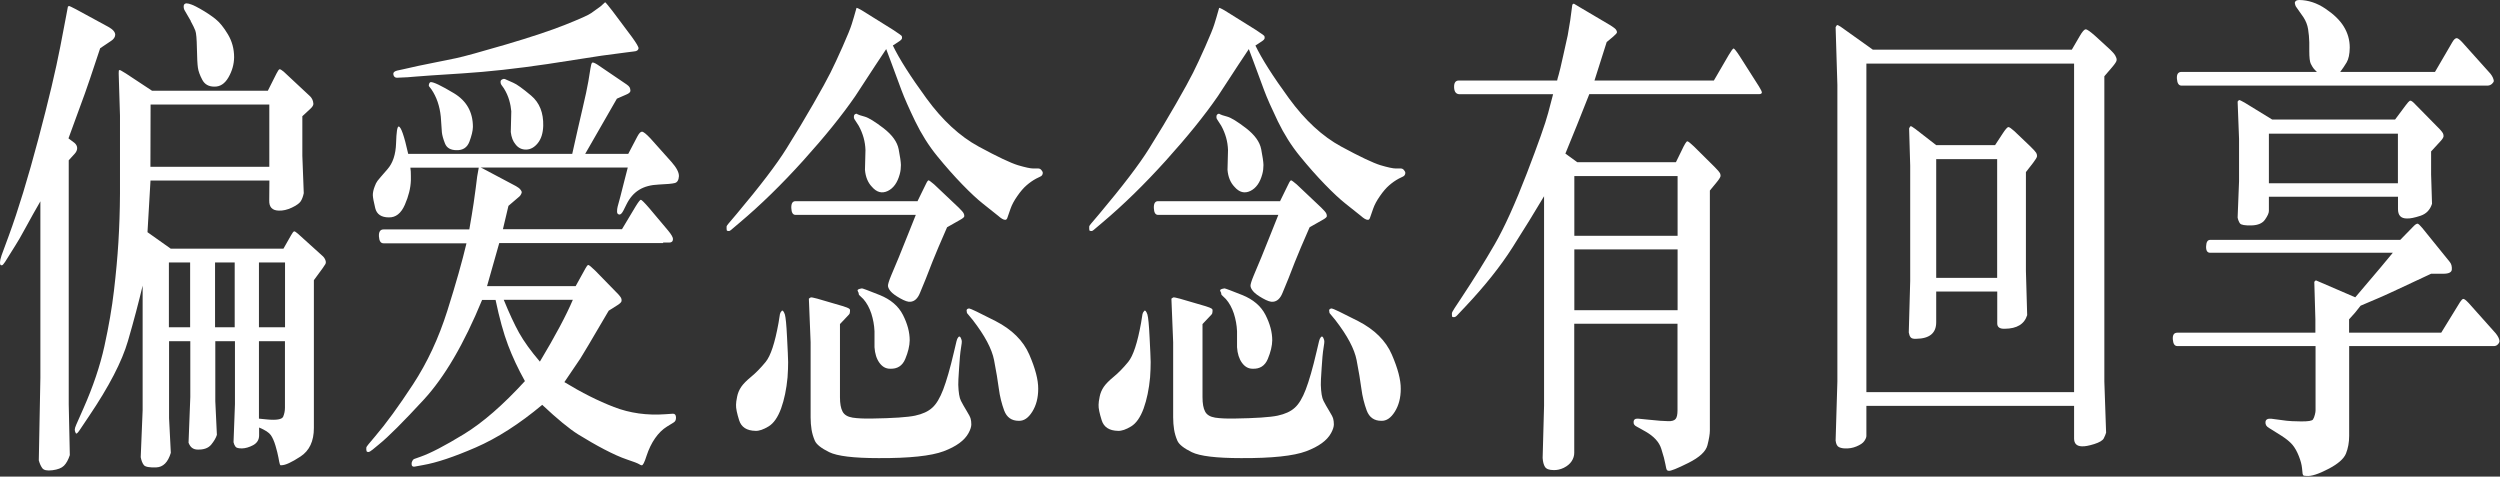 <?xml version="1.0" encoding="UTF-8"?>
<svg width="299px" height="57px" viewBox="0 0 299 57" version="1.1" xmlns="http://www.w3.org/2000/svg" xmlns:xlink="http://www.w3.org/1999/xlink">
    <rect x="0" y="0" width="299" height="57" fill="#333333" stroke="none"/>
    <title>chp2-pc</title>
    <g id="页面-1" stroke="none" stroke-width="1" fill="none" fill-rule="evenodd">
        <g id="chp2-pc" fill="#FFFFFF" fill-rule="nonzero">
            <path d="M8.9,17.08 C9.11,17.26 9.22,17.47 9.23,17.7 C9.23,17.93 9.14,18.16 8.94,18.38 L8.22,19.17 L8.22,48.35 L8.35,54.43 C8.17,54.99 7.93,55.42 7.65,55.7 C7.37,55.98 6.91,56.16 6.27,56.24 C5.63,56.32 5.23,56.24 5.05,55.98 C4.87,55.73 4.74,55.42 4.64,55.06 L4.83,45.19 L4.83,24.08 C4.22,25.13 3.64,26.17 3.08,27.2 C2.52,28.23 2.12,28.93 1.88,29.29 L0.61,31.32 C0.44,31.58 0.31,31.72 0.23,31.73 C0.15,31.73 0.08,31.72 0.05,31.67 C0.01,31.62 3.55271368e-15,31.51 3.55271368e-15,31.35 C3.55271368e-15,31.19 0.06,30.92 0.19,30.53 L1.06,28.17 C2.18,25.12 3.35,21.28 4.58,16.65 C5.81,12.02 6.68,8.33 7.21,5.58 L7.91,1.92 L8.12,0.8 C8.18,0.74 8.23,0.71 8.28,0.72 C8.33,0.72 8.59,0.86 9.07,1.1 L12.97,3.22 C13.51,3.52 13.78,3.84 13.78,4.16 C13.77,4.44 13.6,4.69 13.29,4.89 L11.98,5.77 C10.98,8.8 10.37,10.59 10.16,11.16 L8.19,16.55 L8.91,17.09 L8.9,17.08 Z M32.04,10.84 L33.06,8.81 C33.23,8.47 33.36,8.29 33.44,8.28 C33.52,8.27 33.69,8.37 33.93,8.57 L37.11,11.54 C37.22,11.66 37.31,11.79 37.37,11.93 C37.43,12.07 37.47,12.23 37.48,12.41 C37.49,12.59 37.36,12.79 37.11,13.02 L36.16,13.9 L36.16,18.62 L36.33,23.1 C36.25,23.5 36.12,23.83 35.97,24.07 C35.81,24.31 35.46,24.57 34.91,24.83 C34.36,25.09 33.84,25.21 33.34,25.19 C32.56,25.17 32.18,24.77 32.2,23.98 L32.22,21.59 L18,21.59 L17.64,27.77 L20.42,29.74 L33.9,29.74 L34.81,28.14 C34.98,27.84 35.1,27.68 35.18,27.67 C35.26,27.66 35.41,27.76 35.64,27.96 L38.65,30.68 C38.76,30.8 38.84,30.92 38.89,31.04 C38.94,31.16 38.97,31.26 38.97,31.34 C38.97,31.42 38.96,31.5 38.92,31.58 C38.88,31.66 38.76,31.83 38.58,32.09 L37.54,33.51 L37.54,51.19 C37.54,52.76 37.01,53.9 35.94,54.6 C34.87,55.3 34.12,55.64 33.68,55.64 C33.61,55.66 33.56,55.65 33.53,55.63 C33.5,55.6 33.47,55.54 33.45,55.45 C33.42,55.36 33.37,55.12 33.3,54.72 C33.23,54.33 33.11,53.86 32.95,53.31 C32.79,52.77 32.6,52.34 32.39,52.04 C32.18,51.74 31.71,51.43 30.99,51.13 L30.99,52.07 C30.99,52.59 30.75,52.98 30.28,53.24 C29.81,53.49 29.36,53.62 28.95,53.63 C28.53,53.63 28.27,53.57 28.17,53.43 C28.06,53.29 27.98,53.11 27.93,52.89 L28.1,48.35 L28.1,40.81 L25.75,40.81 L25.75,47.98 L25.94,52.01 C25.83,52.37 25.6,52.76 25.26,53.18 C24.92,53.59 24.38,53.79 23.65,53.77 C23.38,53.77 23.16,53.7 22.98,53.57 C22.8,53.44 22.66,53.23 22.55,52.95 L22.76,47.5 L22.76,40.81 L20.22,40.81 L20.22,50.01 L20.43,54.16 C20.09,55.29 19.51,55.87 18.69,55.9 C17.87,55.93 17.38,55.84 17.21,55.63 C17.04,55.42 16.91,55.1 16.83,54.68 L17.06,49.05 L17.06,34.16 C16.59,36.14 16.01,38.35 15.3,40.79 C14.59,43.23 13.04,46.23 10.64,49.78 L9.5,51.48 C9.27,51.82 9.13,51.93 9.06,51.8 C8.99,51.67 8.95,51.54 8.94,51.41 C8.94,51.28 8.99,51.07 9.12,50.79 L9.99,48.82 C11.13,46.24 11.97,43.76 12.49,41.39 C13.01,39.02 13.39,36.81 13.63,34.76 C13.87,32.71 14.05,30.78 14.16,28.98 C14.27,27.17 14.34,25.23 14.35,23.15 L14.35,18.58 C14.36,15.94 14.36,14.35 14.35,13.83 L14.22,9.59 C14.19,8.86 14.19,8.49 14.21,8.45 C14.23,8.42 14.26,8.4 14.29,8.37 C14.33,8.35 14.58,8.49 15.06,8.79 L18.18,10.85 L32.06,10.85 L32.04,10.84 Z M32.21,19.95 L32.21,12.5 L18.01,12.5 L17.99,19.95 L32.21,19.95 Z M22.74,39.14 L22.74,31.39 L20.2,31.39 L20.2,39.14 L22.74,39.14 Z M22.82,2.51 L22.1,1.27 C22,1.11 21.96,0.93 21.97,0.73 C21.98,0.53 22.09,0.42 22.29,0.4 C22.63,0.4 23.18,0.62 23.93,1.05 C24.69,1.48 25.31,1.9 25.79,2.29 C26.28,2.68 26.77,3.29 27.26,4.11 C27.75,4.93 28,5.84 28,6.85 C27.99,7.7 27.76,8.5 27.32,9.26 C26.88,10.02 26.32,10.38 25.62,10.36 C24.96,10.36 24.48,10.09 24.19,9.54 C23.9,8.99 23.73,8.52 23.67,8.1 C23.61,7.69 23.57,6.91 23.55,5.78 C23.53,4.65 23.47,3.94 23.36,3.66 C23.25,3.38 23.07,2.99 22.8,2.51 L22.82,2.51 Z M25.72,31.39 L25.72,39.14 L28.07,39.14 L28.07,31.39 L25.72,31.39 L25.72,31.39 Z M34.09,39.14 L34.09,31.39 L30.97,31.39 L30.97,39.14 L34.09,39.14 Z M30.97,40.81 L30.97,50.07 L31.88,50.16 C33.07,50.28 33.73,50.16 33.87,49.83 C34.01,49.49 34.08,49.13 34.08,48.77 L34.08,40.81 L30.96,40.81 L30.97,40.81 Z" id="形状"></path>
            <path d="M57.45,20.02 L57.66,20.11 L61.71,22.26 C61.96,22.4 62.14,22.54 62.24,22.67 C62.34,22.8 62.39,22.9 62.4,22.96 C62.41,23.02 62.38,23.11 62.32,23.23 C62.26,23.35 62.19,23.44 62.12,23.5 L60.81,24.62 L60.15,27.41 L74.39,27.41 L76.02,24.69 C76.34,24.17 76.55,23.9 76.64,23.89 C76.73,23.89 77.06,24.21 77.63,24.87 L79.92,27.59 C80.3,28.05 80.49,28.39 80.49,28.59 C80.48,28.87 80.33,29.01 80.05,29.01 L79.31,29.01 L79.31,29.07 L59.71,29.07 L58.25,34.22 L68.85,34.22 L70.02,32.1 C70.16,31.84 70.27,31.7 70.36,31.69 C70.44,31.69 70.72,31.91 71.19,32.37 L73.97,35.22 C74.13,35.4 74.23,35.54 74.28,35.63 C74.33,35.72 74.35,35.84 74.34,35.98 C74.34,36.12 74.17,36.29 73.86,36.49 L72.8,37.16 C70.72,40.71 69.59,42.62 69.41,42.88 L67.5,45.7 C69.55,46.95 71.53,47.95 73.43,48.68 C75.34,49.42 77.39,49.7 79.6,49.54 L80.49,49.48 C80.72,49.48 80.84,49.63 80.85,49.92 C80.86,50.21 80.77,50.42 80.55,50.54 L79.77,51.02 C79.25,51.34 78.77,51.81 78.35,52.41 C77.93,53.01 77.59,53.72 77.33,54.51 C77.08,55.31 76.88,55.69 76.74,55.65 C76.68,55.65 76.57,55.6 76.41,55.5 C76.25,55.4 75.78,55.22 75,54.96 C74.22,54.7 73.32,54.29 72.28,53.75 C71.24,53.21 70.2,52.6 69.14,51.95 C68.09,51.29 66.66,50.12 64.85,48.42 C62.12,50.7 59.47,52.4 56.89,53.52 C54.31,54.64 52.22,55.34 50.61,55.62 L49.63,55.8 C49.33,55.86 49.2,55.72 49.23,55.38 C49.23,55.34 49.26,55.26 49.31,55.14 C49.36,55.02 49.44,54.94 49.52,54.9 L50.28,54.63 C51.49,54.21 53.23,53.3 55.49,51.92 C57.75,50.54 60.18,48.42 62.78,45.58 C61.96,44.11 61.29,42.67 60.76,41.27 C60.23,39.87 59.73,38.07 59.27,35.87 L57.66,35.87 C55.5,41.12 53.18,45.08 50.71,47.77 C48.24,50.45 46.44,52.25 45.31,53.16 L44.57,53.77 C44.33,53.97 44.15,54.07 44.04,54.06 C43.93,54.06 43.86,54.02 43.84,53.95 C43.82,53.89 43.81,53.83 43.81,53.77 L43.81,53.56 C43.81,53.48 43.9,53.33 44.09,53.11 L44.83,52.23 C46.16,50.68 47.68,48.59 49.39,45.98 C51.1,43.37 52.47,40.43 53.5,37.17 C54.53,33.91 55.29,31.22 55.79,29.1 L45.87,29.1 C45.53,29.1 45.35,28.82 45.32,28.27 C45.29,27.72 45.48,27.44 45.87,27.44 L56.13,27.44 C56.17,27.18 56.27,26.61 56.42,25.74 C56.57,24.87 56.73,23.78 56.9,22.47 L57.07,21.11 L57.26,20.05 L49.08,20.05 C49.11,20.29 49.13,20.45 49.13,20.53 C49.13,20.61 49.14,20.78 49.14,21.04 L49.14,21.58 C49.11,22.49 48.87,23.46 48.42,24.49 C47.97,25.52 47.33,26.02 46.51,26 C45.61,26 45.06,25.63 44.88,24.9 C44.7,24.16 44.6,23.64 44.59,23.34 C44.59,23.04 44.66,22.69 44.81,22.31 C44.91,22.03 45.02,21.8 45.15,21.63 C45.28,21.46 45.67,21 46.33,20.25 C46.99,19.5 47.33,18.46 47.37,17.13 C47.41,15.8 47.51,15.13 47.68,15.13 C47.96,15.15 48.34,16.24 48.82,18.4 L68.44,18.4 C68.95,16.12 69.36,14.3 69.68,12.95 C70,11.6 70.23,10.52 70.37,9.71 L70.62,8.17 C70.68,7.77 70.75,7.54 70.83,7.49 C70.91,7.44 71.12,7.52 71.44,7.72 L74.96,10.11 C75.13,10.23 75.24,10.34 75.3,10.44 C75.36,10.54 75.39,10.68 75.4,10.85 C75.4,11.02 75.23,11.18 74.88,11.32 L73.78,11.8 C73.48,12.3 72.22,14.51 69.99,18.4 L75.14,18.4 L76.22,16.34 C76.42,15.96 76.6,15.76 76.77,15.75 C76.94,15.74 77.28,16.01 77.79,16.55 L80.31,19.37 C80.92,20.06 81.21,20.62 81.2,21.07 C81.17,21.53 81.01,21.81 80.71,21.89 C80.41,21.97 79.78,22.03 78.81,22.07 C77.84,22.11 77.05,22.32 76.43,22.71 C75.81,23.09 75.31,23.67 74.93,24.44 L74.55,25.2 C74.37,25.54 74.2,25.7 74.04,25.65 C73.88,25.63 73.8,25.51 73.8,25.3 C73.8,25.09 73.82,24.89 73.87,24.71 L74.19,23.53 L74.66,21.68 L74.87,20.86 L75.08,20.04 L57.49,20.04 L57.45,20.02 Z M70.69,1.58 L71.83,0.76 L72.36,0.28 C72.36,0.28 72.4,0.28 72.42,0.3 C72.45,0.3 72.73,0.66 73.27,1.34 L75.56,4.4 C76.12,5.17 76.39,5.63 76.37,5.79 C76.33,6.01 76.15,6.13 75.84,6.15 L74.89,6.27 C73.69,6.43 72.71,6.56 71.94,6.66 L65.48,7.66 C61.83,8.2 58.43,8.58 55.28,8.78 C52.12,8.98 50.22,9.11 49.58,9.17 C48.94,9.23 48.5,9.26 48.28,9.26 L47.62,9.29 C47.44,9.31 47.29,9.29 47.2,9.2 C47.1,9.12 47.05,8.99 47.04,8.82 C47.04,8.65 47.19,8.52 47.5,8.44 L48.33,8.26 L50.07,7.87 L54.54,6.96 C55.49,6.76 57.47,6.21 60.48,5.33 C63.5,4.44 65.88,3.65 67.63,2.95 C69.38,2.25 70.41,1.79 70.7,1.57 L70.69,1.58 Z M51.32,10.03 C51.36,9.91 51.43,9.84 51.51,9.82 C51.85,9.8 52.77,10.24 54.29,11.15 C55.8,12.06 56.56,13.4 56.56,15.18 C56.55,15.66 56.4,16.25 56.14,16.95 C55.87,17.65 55.36,17.98 54.61,17.96 C53.89,17.96 53.43,17.69 53.22,17.16 C53.01,16.63 52.89,16.19 52.85,15.84 L52.72,13.96 C52.59,12.69 52.22,11.6 51.6,10.69 L51.3,10.3 C51.27,10.24 51.28,10.15 51.32,10.03 L51.32,10.03 Z M59.87,9.76 C59.87,9.6 59.99,9.49 60.26,9.43 C60.34,9.43 60.45,9.47 60.58,9.54 C60.71,9.61 60.98,9.73 61.39,9.9 C61.8,10.07 62.51,10.58 63.52,11.43 C64.53,12.28 65.01,13.49 64.97,15.06 C64.94,15.93 64.73,16.61 64.32,17.12 C63.92,17.62 63.45,17.88 62.93,17.89 C62.41,17.9 61.98,17.69 61.66,17.27 C61.35,16.91 61.16,16.41 61.09,15.79 L61.15,13.31 C61.12,12.91 61.04,12.46 60.9,11.98 C60.76,11.5 60.55,11.02 60.26,10.56 L59.96,10.14 C59.9,10.06 59.87,9.94 59.86,9.78 L59.87,9.76 Z M68.51,35.86 L60.25,35.86 C60.89,37.43 61.5,38.75 62.08,39.8 C62.67,40.85 63.5,42 64.57,43.25 C66.42,40.16 67.73,37.7 68.51,35.86 Z" id="形状"></path>
            <path d="M106.78,5.43 C107.54,7.02 108.88,9.13 110.8,11.76 C112.71,14.38 114.8,16.31 117.05,17.53 C119.3,18.75 120.87,19.49 121.75,19.76 C122.63,20.02 123.24,20.15 123.56,20.15 L124.17,20.15 C124.33,20.15 124.46,20.22 124.56,20.35 C124.67,20.48 124.72,20.59 124.72,20.67 C124.71,20.89 124.61,21.04 124.42,21.12 L123.93,21.36 C123.52,21.58 123.14,21.85 122.78,22.16 C122.42,22.47 122.05,22.9 121.67,23.45 C121.29,23.99 121.02,24.5 120.86,24.96 L120.46,26.11 C120.39,26.25 120.3,26.31 120.21,26.29 C120.01,26.29 119.74,26.13 119.38,25.81 L117.56,24.36 C116.9,23.84 116.07,23.07 115.09,22.06 C114.11,21.05 113.11,19.92 112.09,18.67 C111.07,17.42 110.2,16.03 109.46,14.51 C108.73,12.99 108.17,11.74 107.81,10.77 L106.6,7.5 L105.99,5.87 C105.41,6.74 104.98,7.38 104.7,7.81 L102.31,11.47 C100.73,13.77 98.65,16.34 96.08,19.19 C93.51,22.04 90.97,24.52 88.45,26.64 L87.41,27.52 C87.33,27.6 87.23,27.64 87.11,27.63 C87,27.62 86.93,27.59 86.92,27.55 C86.91,27.51 86.9,27.44 86.9,27.35 L86.9,27.11 C86.9,27.04 86.97,26.92 87.11,26.76 L88.11,25.58 C90.89,22.27 92.88,19.67 94.06,17.77 C95.25,15.87 96.32,14.09 97.28,12.41 C98.24,10.74 98.92,9.5 99.32,8.7 C99.72,7.9 100.21,6.86 100.78,5.57 C101.35,4.28 101.72,3.38 101.87,2.88 L102.12,2.06 L102.44,0.94 C102.52,0.94 102.74,1.04 103.08,1.24 L106.77,3.54 C107.45,3.98 107.8,4.24 107.84,4.3 C107.88,4.36 107.89,4.45 107.88,4.56 C107.88,4.67 107.76,4.8 107.55,4.94 L106.77,5.45 L106.78,5.43 Z M93.48,37.19 C93.6,37.07 93.73,37.21 93.87,37.61 C93.97,37.95 94.06,38.86 94.13,40.33 C94.21,41.8 94.25,42.8 94.26,43.31 C94.26,43.83 94.24,44.44 94.19,45.14 C94.06,46.55 93.8,47.79 93.42,48.85 C93.03,49.91 92.53,50.63 91.92,51 C91.31,51.37 90.79,51.55 90.36,51.53 C89.31,51.51 88.66,51.09 88.4,50.26 C88.14,49.43 88.01,48.82 88.03,48.41 C88.03,48.19 88.07,47.87 88.16,47.44 C88.24,47.02 88.41,46.63 88.65,46.27 C88.89,45.92 89.29,45.51 89.84,45.06 C90.39,44.61 90.97,44.02 91.57,43.29 C92.17,42.56 92.68,41.01 93.11,38.63 L93.28,37.57 C93.31,37.43 93.38,37.3 93.5,37.18 L93.48,37.19 Z M109.74,24.05 L110.72,22.05 C110.88,21.71 110.99,21.55 111.07,21.57 C111.15,21.59 111.36,21.75 111.72,22.05 L114.67,24.84 C114.99,25.16 115.19,25.38 115.25,25.51 C115.31,25.63 115.34,25.75 115.33,25.86 C115.33,25.97 115.14,26.13 114.77,26.33 L113.27,27.18 C112.46,29.02 111.88,30.4 111.51,31.33 L110.73,33.33 L110.03,35.03 C109.76,35.7 109.38,36.05 108.89,36.09 C108.62,36.13 108.21,35.99 107.66,35.68 C107.11,35.37 106.73,35.09 106.53,34.85 C106.32,34.61 106.22,34.39 106.2,34.2 C106.19,34.01 106.32,33.58 106.6,32.91 L107.49,30.79 L108.66,27.88 C109.1,26.77 109.39,26.04 109.53,25.7 L95.14,25.7 C94.83,25.7 94.66,25.43 94.64,24.88 C94.62,24.34 94.79,24.06 95.14,24.06 L109.76,24.06 L109.74,24.05 Z M100.46,38.76 L100.46,47.51 C100.46,48.26 100.56,48.83 100.77,49.22 C100.97,49.61 101.37,49.85 101.97,49.95 C102.56,50.04 103.3,50.07 104.17,50.06 C106.81,50.02 108.57,49.9 109.45,49.71 C110.33,49.52 111.01,49.21 111.49,48.77 C111.98,48.34 112.42,47.6 112.81,46.58 C113.2,45.56 113.64,44.05 114.1,42.07 L114.4,40.8 C114.44,40.6 114.52,40.44 114.62,40.32 C114.72,40.2 114.82,40.23 114.91,40.41 C114.99,40.59 115.03,40.72 115.03,40.8 C115.03,40.88 115.02,40.96 115.02,41.04 L114.87,42.07 C114.84,42.21 114.79,42.85 114.71,43.99 C114.63,45.13 114.6,45.81 114.61,46.03 C114.64,46.94 114.74,47.57 114.93,47.94 C115.12,48.31 115.34,48.7 115.61,49.14 C115.88,49.57 116.04,49.89 116.09,50.08 C116.14,50.27 116.17,50.5 116.17,50.76 C116.17,51.02 116.07,51.37 115.84,51.79 C115.36,52.68 114.37,53.4 112.86,53.97 C111.36,54.53 108.76,54.81 105.07,54.79 C102.1,54.79 100.14,54.55 99.18,54.08 C98.22,53.61 97.64,53.15 97.45,52.7 C97.26,52.26 97.13,51.81 97.06,51.37 C96.99,50.93 96.95,50.44 96.95,49.92 L96.95,40.93 L96.74,35.72 C96.84,35.64 96.92,35.59 96.98,35.57 C97.04,35.55 97.3,35.6 97.75,35.72 L100.76,36.6 C101.21,36.74 101.47,36.84 101.54,36.9 C101.61,36.96 101.65,37.01 101.66,37.05 C101.66,37.09 101.66,37.15 101.66,37.22 C101.66,37.29 101.64,37.37 101.63,37.45 C101.62,37.53 101.52,37.66 101.33,37.84 L100.44,38.78 L100.46,38.76 Z M102.13,13.89 C102.14,13.74 102.24,13.64 102.41,13.6 C102.45,13.6 102.51,13.63 102.59,13.68 C102.67,13.73 102.94,13.82 103.42,13.95 C103.89,14.08 104.65,14.55 105.68,15.34 C106.71,16.14 107.31,16.97 107.48,17.85 C107.65,18.73 107.74,19.35 107.75,19.73 C107.75,20.1 107.71,20.47 107.61,20.83 C107.34,21.84 106.86,22.51 106.18,22.84 C105.49,23.17 104.86,23.01 104.28,22.34 C103.8,21.84 103.52,21.16 103.45,20.31 L103.51,17.95 C103.48,16.94 103.21,15.97 102.7,15.04 L102.17,14.22 C102.13,14.14 102.11,14.02 102.13,13.87 L102.13,13.89 Z M102.64,34.95 C102.64,34.95 102.6,34.86 102.57,34.75 C102.53,34.64 102.71,34.55 103.09,34.49 C103.17,34.49 103.88,34.75 105.2,35.28 C106.52,35.81 107.45,36.6 107.99,37.66 C108.53,38.72 108.8,39.73 108.8,40.7 C108.79,41.37 108.61,42.11 108.27,42.93 C107.93,43.75 107.32,44.14 106.45,44.1 C105.94,44.1 105.52,43.86 105.18,43.39 C104.84,42.92 104.64,42.3 104.59,41.53 L104.59,39.62 C104.56,38.89 104.43,38.19 104.21,37.5 C103.98,36.81 103.67,36.24 103.26,35.77 L102.73,35.26 L102.67,34.96 L102.64,34.95 Z M115.6,37.16 C115.6,37 115.7,36.91 115.91,36.89 C116.05,36.89 117.1,37.39 119.07,38.4 C121.03,39.41 122.38,40.74 123.1,42.4 C123.82,44.06 124.18,45.42 124.17,46.5 C124.17,47.58 123.93,48.49 123.46,49.24 C122.99,49.99 122.46,50.35 121.85,50.33 C120.99,50.33 120.41,49.92 120.1,49.1 C119.8,48.28 119.58,47.41 119.46,46.48 C119.34,45.55 119.15,44.42 118.89,43.07 C118.63,41.73 117.78,40.13 116.34,38.27 L115.66,37.45 C115.66,37.45 115.61,37.31 115.61,37.15 L115.6,37.16 Z" id="形状"></path>
            <path d="M150.14,5.43 C150.9,7.02 152.24,9.13 154.16,11.76 C156.07,14.38 158.16,16.31 160.41,17.53 C162.66,18.75 164.23,19.49 165.11,19.76 C165.99,20.02 166.6,20.15 166.92,20.15 L167.53,20.15 C167.69,20.15 167.82,20.22 167.92,20.35 C168.03,20.48 168.08,20.59 168.08,20.67 C168.07,20.89 167.97,21.04 167.79,21.12 L167.3,21.36 C166.89,21.58 166.51,21.85 166.15,22.16 C165.79,22.47 165.42,22.9 165.04,23.45 C164.66,23.99 164.39,24.5 164.23,24.96 L163.83,26.11 C163.76,26.25 163.67,26.31 163.58,26.29 C163.38,26.29 163.11,26.13 162.75,25.81 L160.93,24.36 C160.27,23.84 159.44,23.07 158.46,22.06 C157.48,21.05 156.48,19.92 155.46,18.67 C154.44,17.42 153.57,16.03 152.83,14.51 C152.1,12.99 151.54,11.74 151.18,10.77 L149.97,7.5 L149.36,5.87 C148.78,6.74 148.35,7.38 148.07,7.81 L145.68,11.47 C144.1,13.77 142.02,16.34 139.45,19.19 C136.88,22.04 134.34,24.52 131.82,26.64 L130.78,27.52 C130.7,27.6 130.6,27.64 130.48,27.63 C130.37,27.62 130.3,27.59 130.29,27.55 C130.28,27.51 130.27,27.44 130.27,27.35 L130.27,27.11 C130.27,27.04 130.34,26.92 130.48,26.76 L131.48,25.58 C134.26,22.27 136.25,19.67 137.43,17.77 C138.62,15.87 139.69,14.09 140.65,12.41 C141.61,10.74 142.29,9.5 142.69,8.7 C143.09,7.9 143.58,6.86 144.15,5.57 C144.72,4.28 145.09,3.38 145.24,2.88 L145.49,2.06 L145.81,0.94 C145.89,0.94 146.11,1.04 146.45,1.24 L150.14,3.54 C150.82,3.98 151.17,4.24 151.21,4.3 C151.25,4.36 151.26,4.45 151.25,4.56 C151.25,4.67 151.13,4.8 150.92,4.94 L150.14,5.45 L150.14,5.43 Z M136.84,37.19 C136.96,37.07 137.09,37.21 137.23,37.61 C137.33,37.95 137.42,38.86 137.49,40.33 C137.57,41.8 137.61,42.8 137.62,43.31 C137.62,43.83 137.6,44.44 137.55,45.14 C137.42,46.55 137.16,47.79 136.78,48.85 C136.39,49.91 135.89,50.63 135.28,51 C134.67,51.37 134.15,51.55 133.72,51.53 C132.67,51.51 132.02,51.09 131.76,50.26 C131.5,49.43 131.37,48.82 131.39,48.41 C131.39,48.19 131.43,47.87 131.52,47.44 C131.6,47.02 131.77,46.63 132.01,46.27 C132.25,45.92 132.65,45.51 133.2,45.06 C133.75,44.61 134.33,44.02 134.93,43.29 C135.53,42.56 136.04,41.01 136.47,38.63 L136.64,37.57 C136.67,37.43 136.74,37.3 136.86,37.18 L136.84,37.19 Z M153.1,24.05 L154.08,22.05 C154.24,21.71 154.35,21.55 154.43,21.57 C154.51,21.59 154.72,21.75 155.08,22.05 L158.03,24.84 C158.35,25.16 158.55,25.38 158.61,25.51 C158.67,25.63 158.7,25.75 158.69,25.86 C158.69,25.97 158.5,26.13 158.13,26.33 L156.63,27.18 C155.82,29.02 155.24,30.4 154.87,31.33 L154.09,33.33 L153.39,35.03 C153.12,35.7 152.74,36.05 152.25,36.09 C151.98,36.13 151.57,35.99 151.02,35.68 C150.47,35.37 150.09,35.09 149.89,34.85 C149.68,34.61 149.58,34.39 149.56,34.2 C149.55,34.01 149.68,33.58 149.96,32.91 L150.85,30.79 L152.02,27.88 C152.46,26.77 152.75,26.04 152.89,25.7 L138.5,25.7 C138.19,25.7 138.02,25.43 138,24.88 C137.98,24.34 138.15,24.06 138.5,24.06 L153.12,24.06 L153.1,24.05 Z M143.82,38.76 L143.82,47.51 C143.82,48.26 143.92,48.83 144.13,49.22 C144.33,49.61 144.73,49.85 145.33,49.95 C145.92,50.04 146.66,50.07 147.53,50.06 C150.17,50.02 151.93,49.9 152.81,49.71 C153.69,49.52 154.37,49.21 154.85,48.77 C155.34,48.34 155.78,47.6 156.17,46.58 C156.56,45.56 157,44.05 157.46,42.07 L157.76,40.8 C157.8,40.6 157.88,40.44 157.98,40.32 C158.08,40.2 158.18,40.23 158.27,40.41 C158.35,40.59 158.39,40.72 158.39,40.8 C158.39,40.88 158.38,40.96 158.38,41.04 L158.23,42.07 C158.2,42.21 158.15,42.85 158.07,43.99 C157.99,45.13 157.96,45.81 157.97,46.03 C158,46.94 158.1,47.57 158.29,47.94 C158.48,48.31 158.7,48.7 158.97,49.14 C159.24,49.57 159.4,49.89 159.45,50.08 C159.5,50.27 159.53,50.5 159.53,50.76 C159.53,51.02 159.43,51.37 159.2,51.79 C158.72,52.68 157.73,53.4 156.22,53.97 C154.72,54.53 152.12,54.81 148.43,54.79 C145.46,54.79 143.5,54.55 142.54,54.08 C141.58,53.61 141,53.15 140.81,52.7 C140.62,52.26 140.49,51.81 140.42,51.37 C140.35,50.93 140.31,50.44 140.31,49.92 L140.31,40.93 L140.1,35.72 C140.2,35.64 140.28,35.59 140.34,35.57 C140.4,35.55 140.66,35.6 141.11,35.72 L144.12,36.6 C144.57,36.74 144.83,36.84 144.9,36.9 C144.97,36.96 145.01,37.01 145.02,37.05 C145.02,37.09 145.02,37.15 145.02,37.22 C145.02,37.29 145,37.37 144.99,37.45 C144.98,37.53 144.88,37.66 144.69,37.84 L143.8,38.78 L143.82,38.76 Z M145.49,13.89 C145.5,13.74 145.6,13.64 145.77,13.6 C145.81,13.6 145.87,13.63 145.95,13.68 C146.03,13.73 146.3,13.82 146.78,13.95 C147.25,14.08 148.01,14.55 149.04,15.34 C150.07,16.14 150.67,16.97 150.84,17.85 C151.01,18.73 151.1,19.35 151.11,19.73 C151.11,20.1 151.07,20.47 150.97,20.83 C150.7,21.84 150.22,22.51 149.54,22.84 C148.85,23.17 148.22,23.01 147.64,22.34 C147.16,21.84 146.88,21.16 146.81,20.31 L146.87,17.95 C146.84,16.94 146.57,15.97 146.06,15.04 L145.53,14.22 C145.49,14.14 145.47,14.02 145.49,13.87 L145.49,13.89 Z M146,34.95 C146,34.95 145.96,34.86 145.93,34.75 C145.89,34.64 146.07,34.55 146.45,34.49 C146.53,34.49 147.24,34.75 148.56,35.28 C149.88,35.81 150.81,36.6 151.35,37.66 C151.89,38.72 152.16,39.73 152.16,40.7 C152.15,41.37 151.97,42.11 151.63,42.93 C151.29,43.75 150.68,44.14 149.81,44.1 C149.3,44.1 148.88,43.86 148.54,43.39 C148.2,42.92 148,42.3 147.95,41.53 L147.95,39.62 C147.92,38.89 147.79,38.19 147.57,37.5 C147.34,36.81 147.03,36.24 146.62,35.77 L146.09,35.26 L146.03,34.96 L146,34.95 Z M158.96,37.16 C158.96,37 159.06,36.91 159.27,36.89 C159.41,36.89 160.46,37.39 162.43,38.4 C164.39,39.41 165.74,40.74 166.46,42.4 C167.18,44.06 167.54,45.42 167.53,46.5 C167.53,47.58 167.29,48.49 166.82,49.24 C166.35,49.99 165.82,50.35 165.21,50.33 C164.35,50.33 163.77,49.92 163.46,49.1 C163.16,48.28 162.94,47.41 162.82,46.48 C162.7,45.55 162.51,44.42 162.25,43.07 C161.99,41.73 161.14,40.13 159.7,38.27 L159.02,37.45 C159.02,37.45 158.97,37.31 158.97,37.15 L158.96,37.16 Z" id="形状"></path>
            <path d="M186.23,9.64 C186.27,9.44 186.34,9.2 186.42,8.93 C186.5,8.66 186.7,7.86 186.99,6.52 C187.28,5.18 187.46,4.42 187.5,4.22 L187.8,2.43 L188.05,0.55 C188.05,0.55 188.15,0.47 188.22,0.43 L189.07,0.94 L192.61,3.03 C192.96,3.25 193.18,3.42 193.27,3.54 C193.36,3.66 193.39,3.77 193.39,3.86 C193.39,3.95 193.24,4.12 192.96,4.36 L192.16,5.03 L190.7,9.63 L204.98,9.63 L206.76,6.57 C207.06,6.07 207.25,5.81 207.33,5.8 C207.41,5.79 207.66,6.09 208.05,6.69 L210.38,10.35 C210.62,10.73 210.73,10.98 210.72,11.08 C210.69,11.2 210.58,11.26 210.38,11.26 L190.08,11.26 C189.11,13.74 188.15,16.11 187.22,18.37 L188.64,19.4 L200.44,19.4 L201.12,18.01 C201.47,17.26 201.7,16.89 201.81,16.9 C201.92,16.91 202.18,17.12 202.6,17.52 L205.1,20 C205.47,20.38 205.67,20.62 205.71,20.71 C205.75,20.8 205.78,20.91 205.78,21.03 C205.78,21.15 205.65,21.38 205.37,21.73 L204.5,22.79 L204.5,51.49 C204.5,51.91 204.4,52.5 204.21,53.25 C204.02,54 203.26,54.7 201.92,55.37 C200.58,56.04 199.8,56.35 199.58,56.31 C199.5,56.31 199.42,56.28 199.37,56.22 C199.31,56.16 199.25,55.92 199.18,55.51 C199.11,55.1 198.95,54.48 198.69,53.68 C198.44,52.87 197.81,52.19 196.82,51.62 L195.78,51.04 C195.48,50.9 195.35,50.71 195.38,50.46 C195.39,50.18 195.57,50.05 195.91,50.07 L197.12,50.19 C198.25,50.31 199.04,50.37 199.49,50.37 C199.94,50.39 200.24,50.3 200.4,50.11 C200.56,49.92 200.63,49.57 200.63,49.07 L200.63,38.72 L188.28,38.72 L188.28,54.16 C188.28,54.5 188.18,54.84 187.97,55.16 C187.76,55.48 187.45,55.74 187.03,55.95 C186.61,56.15 186.2,56.24 185.8,56.22 C185.28,56.22 184.94,56.09 184.78,55.84 C184.62,55.59 184.53,55.23 184.5,54.77 L184.67,48.53 L184.67,23.47 C183.58,25.31 182.32,27.35 180.89,29.6 C179.46,31.85 177.58,34.21 175.26,36.67 L174.26,37.73 C174.13,37.87 174,37.94 173.87,37.93 C173.74,37.93 173.66,37.89 173.66,37.82 C173.66,37.75 173.65,37.69 173.65,37.61 L173.65,37.46 C173.65,37.38 173.76,37.18 173.97,36.85 L174.75,35.67 C176.26,33.39 177.6,31.24 178.77,29.21 C179.94,27.18 181.21,24.37 182.6,20.76 C183.98,17.16 184.84,14.74 185.16,13.51 L185.75,11.27 L174.58,11.27 C174.16,11.27 173.93,11 173.91,10.45 C173.89,9.91 174.08,9.63 174.47,9.63 L186.21,9.63 L186.23,9.64 Z M200.64,28.2 L200.64,21.06 L188.29,21.06 L188.29,28.2 L200.64,28.2 Z M200.64,37.1 L200.64,29.83 L188.29,29.83 L188.29,37.1 L200.64,37.1 Z" id="形状"></path>
            <path d="M248.06,48.54 L223.22,48.54 L223.22,52.14 C223.22,52.3 223.14,52.5 222.97,52.75 C222.8,53 222.49,53.2 222.04,53.39 C221.59,53.58 221.14,53.65 220.68,53.63 C220.41,53.63 220.17,53.58 219.95,53.48 C219.73,53.38 219.59,53.12 219.54,52.69 L219.75,45.64 L219.75,10.15 L219.54,3.25 C219.62,3.09 219.69,3 219.74,2.99 C219.79,2.99 219.95,3.07 220.22,3.25 L223.99,5.94 L247.79,5.94 L248.74,4.31 C249.05,3.77 249.29,3.5 249.46,3.51 C249.63,3.51 250.01,3.79 250.6,4.31 L252.38,5.94 C252.68,6.22 252.88,6.46 252.99,6.65 C253.1,6.84 253.16,7.02 253.15,7.18 C253.15,7.34 252.96,7.63 252.59,8.06 L251.68,9.12 L251.68,45.63 L251.89,51.75 C251.83,51.95 251.74,52.18 251.61,52.43 C251.48,52.68 251.1,52.91 250.47,53.11 C249.83,53.31 249.34,53.4 248.99,53.38 C248.37,53.36 248.06,53.05 248.06,52.44 L248.06,48.53 L248.06,48.54 Z M248.06,7.61 L223.22,7.61 L223.22,46.9 L248.06,46.9 L248.06,7.61 Z M231.57,34.86 L231.57,38.55 C231.57,39.84 230.77,40.5 229.18,40.52 C228.84,40.54 228.62,40.48 228.51,40.34 C228.4,40.2 228.33,40.01 228.29,39.76 L228.46,33.61 L228.46,19.81 L228.33,15.36 C228.4,15.2 228.46,15.11 228.51,15.09 C228.56,15.07 228.75,15.18 229.07,15.42 L231.57,17.36 L238.61,17.36 L239.5,16 C239.85,15.46 240.09,15.19 240.21,15.2 C240.33,15.2 240.56,15.37 240.9,15.67 L242.81,17.49 C243.22,17.89 243.46,18.16 243.53,18.28 C243.6,18.4 243.63,18.53 243.63,18.67 C243.63,18.81 243.46,19.08 243.15,19.49 L242.3,20.58 L242.3,32.42 L242.45,37.69 C242.12,38.76 241.23,39.31 239.76,39.32 C239.17,39.34 238.87,39.13 238.87,38.68 L238.87,34.87 L231.58,34.87 L231.57,34.86 Z M231.57,33.23 L238.86,33.23 L238.86,19.03 L231.57,19.03 L231.57,33.23 Z" id="形状"></path>
            <path d="M276.92,39.79 L276.92,38.19 L276.79,33.71 C276.85,33.63 276.91,33.57 276.98,33.53 L277.68,33.83 L281.69,35.56 C282.83,34.23 283.84,33.04 284.71,32 C285.58,30.96 286.07,30.37 286.18,30.23 L264.33,30.23 C263.99,30.23 263.83,29.97 263.85,29.46 C263.87,28.95 264.03,28.69 264.33,28.69 L287.07,28.69 L288.7,27.02 C288.88,26.84 289.03,26.75 289.15,26.75 C289.25,26.77 289.43,26.94 289.7,27.26 L293.01,31.35 C293.18,31.57 293.26,31.86 293.24,32.21 C293.23,32.56 292.89,32.74 292.22,32.74 L290.76,32.74 C289.53,33.31 288.21,33.92 286.8,34.59 C285.39,35.26 283.9,35.91 282.33,36.56 C281.89,37.15 281.43,37.69 280.95,38.19 L280.95,39.79 L291.97,39.79 L294.22,36.13 C294.36,35.91 294.49,35.78 294.59,35.75 C294.7,35.72 294.92,35.89 295.26,36.25 L298.5,39.88 C298.64,40.06 298.75,40.23 298.82,40.38 C298.89,40.53 298.93,40.67 298.94,40.79 C298.94,40.91 298.88,41.04 298.75,41.18 C298.62,41.32 298.46,41.39 298.29,41.39 L280.96,41.39 L280.96,52.14 C280.96,52.91 280.83,53.61 280.58,54.24 C280.33,54.87 279.61,55.5 278.44,56.1 C277.27,56.71 276.41,56.98 275.85,56.92 C275.62,56.92 275.49,56.89 275.46,56.83 C275.43,56.77 275.4,56.71 275.39,56.65 C275.38,56.59 275.35,56.36 275.32,55.97 C275.28,55.58 275.16,55.1 274.94,54.55 C274.72,53.99 274.47,53.55 274.18,53.2 C273.89,52.86 273.46,52.5 272.9,52.14 L271.4,51.2 C271.07,51.02 270.93,50.79 270.95,50.5 C270.96,50.18 271.2,50.04 271.65,50.08 L273.47,50.32 C273.77,50.36 274.34,50.39 275.2,50.4 C276.05,50.41 276.53,50.33 276.63,50.17 C276.73,50.01 276.81,49.82 276.86,49.59 C276.92,49.37 276.94,49.2 276.94,49.08 L276.94,41.39 L260.41,41.39 C260.08,41.39 259.91,41.12 259.87,40.59 C259.83,40.06 260.01,39.79 260.41,39.79 L276.94,39.79 L276.92,39.79 Z M291.22,8.61 L293.3,5.04 C293.47,4.74 293.64,4.58 293.81,4.56 C293.95,4.56 294.17,4.72 294.47,5.04 L297.86,8.82 C297.99,8.98 298.08,9.14 298.15,9.29 C298.21,9.44 298.25,9.57 298.26,9.67 C298.26,9.77 298.19,9.89 298.04,10.03 C297.88,10.17 297.7,10.24 297.49,10.24 L260.91,10.24 C260.58,10.24 260.4,9.97 260.36,9.42 C260.32,8.88 260.5,8.6 260.91,8.6 L277.1,8.6 C276.93,8.44 276.8,8.3 276.71,8.19 C276.62,8.08 276.51,7.9 276.38,7.65 C276.25,7.4 276.19,6.88 276.19,6.09 L276.19,5.06 C276.18,4.54 276.13,4.02 276.05,3.5 C275.97,2.98 275.78,2.51 275.49,2.06 L274.66,0.88 C274.59,0.8 274.54,0.7 274.51,0.59 C274.48,0.48 274.46,0.4 274.46,0.36 C274.46,0.32 274.46,0.28 274.49,0.24 C274.55,0.08 274.72,0 275.02,0 C276.08,0.02 277.11,0.36 278.11,1.03 C279.11,1.7 279.85,2.41 280.32,3.18 C280.79,3.95 281.03,4.78 281.03,5.69 C281.02,6.48 280.89,7.07 280.66,7.46 C280.43,7.85 280.17,8.23 279.89,8.6 L291.23,8.6 L291.22,8.61 Z M278.65,23.53 L271.36,23.53 L271.36,25.23 C271.36,25.47 271.21,25.82 270.9,26.26 C270.6,26.7 270.06,26.94 269.28,26.96 C268.5,26.98 268.05,26.9 267.91,26.73 C267.78,26.56 267.68,26.32 267.62,26.02 L267.79,21.69 L267.79,16.6 L267.62,12.15 C267.69,12.05 267.75,11.99 267.8,11.97 C267.85,11.95 268.06,12.05 268.45,12.27 L271.76,14.3 L286.45,14.3 L287.74,12.57 C287.95,12.29 288.1,12.12 288.2,12.06 C288.3,12 288.44,12.07 288.66,12.27 L291.82,15.48 C292,15.68 292.12,15.83 292.17,15.93 C292.22,16.03 292.25,16.15 292.25,16.28 C292.25,16.41 292.14,16.61 291.9,16.87 L290.76,18.11 L290.76,20.86 L290.87,24.37 C290.64,25.1 290.18,25.58 289.48,25.81 C288.78,26.04 288.24,26.15 287.86,26.13 C287.15,26.13 286.8,25.76 286.8,25.01 L286.8,23.53 L278.66,23.53 L278.65,23.53 Z M271.36,15.99 L271.36,21.92 L286.79,21.92 L286.79,15.99 L271.36,15.99 Z" id="形状"></path>
        </g>
    </g>
</svg>